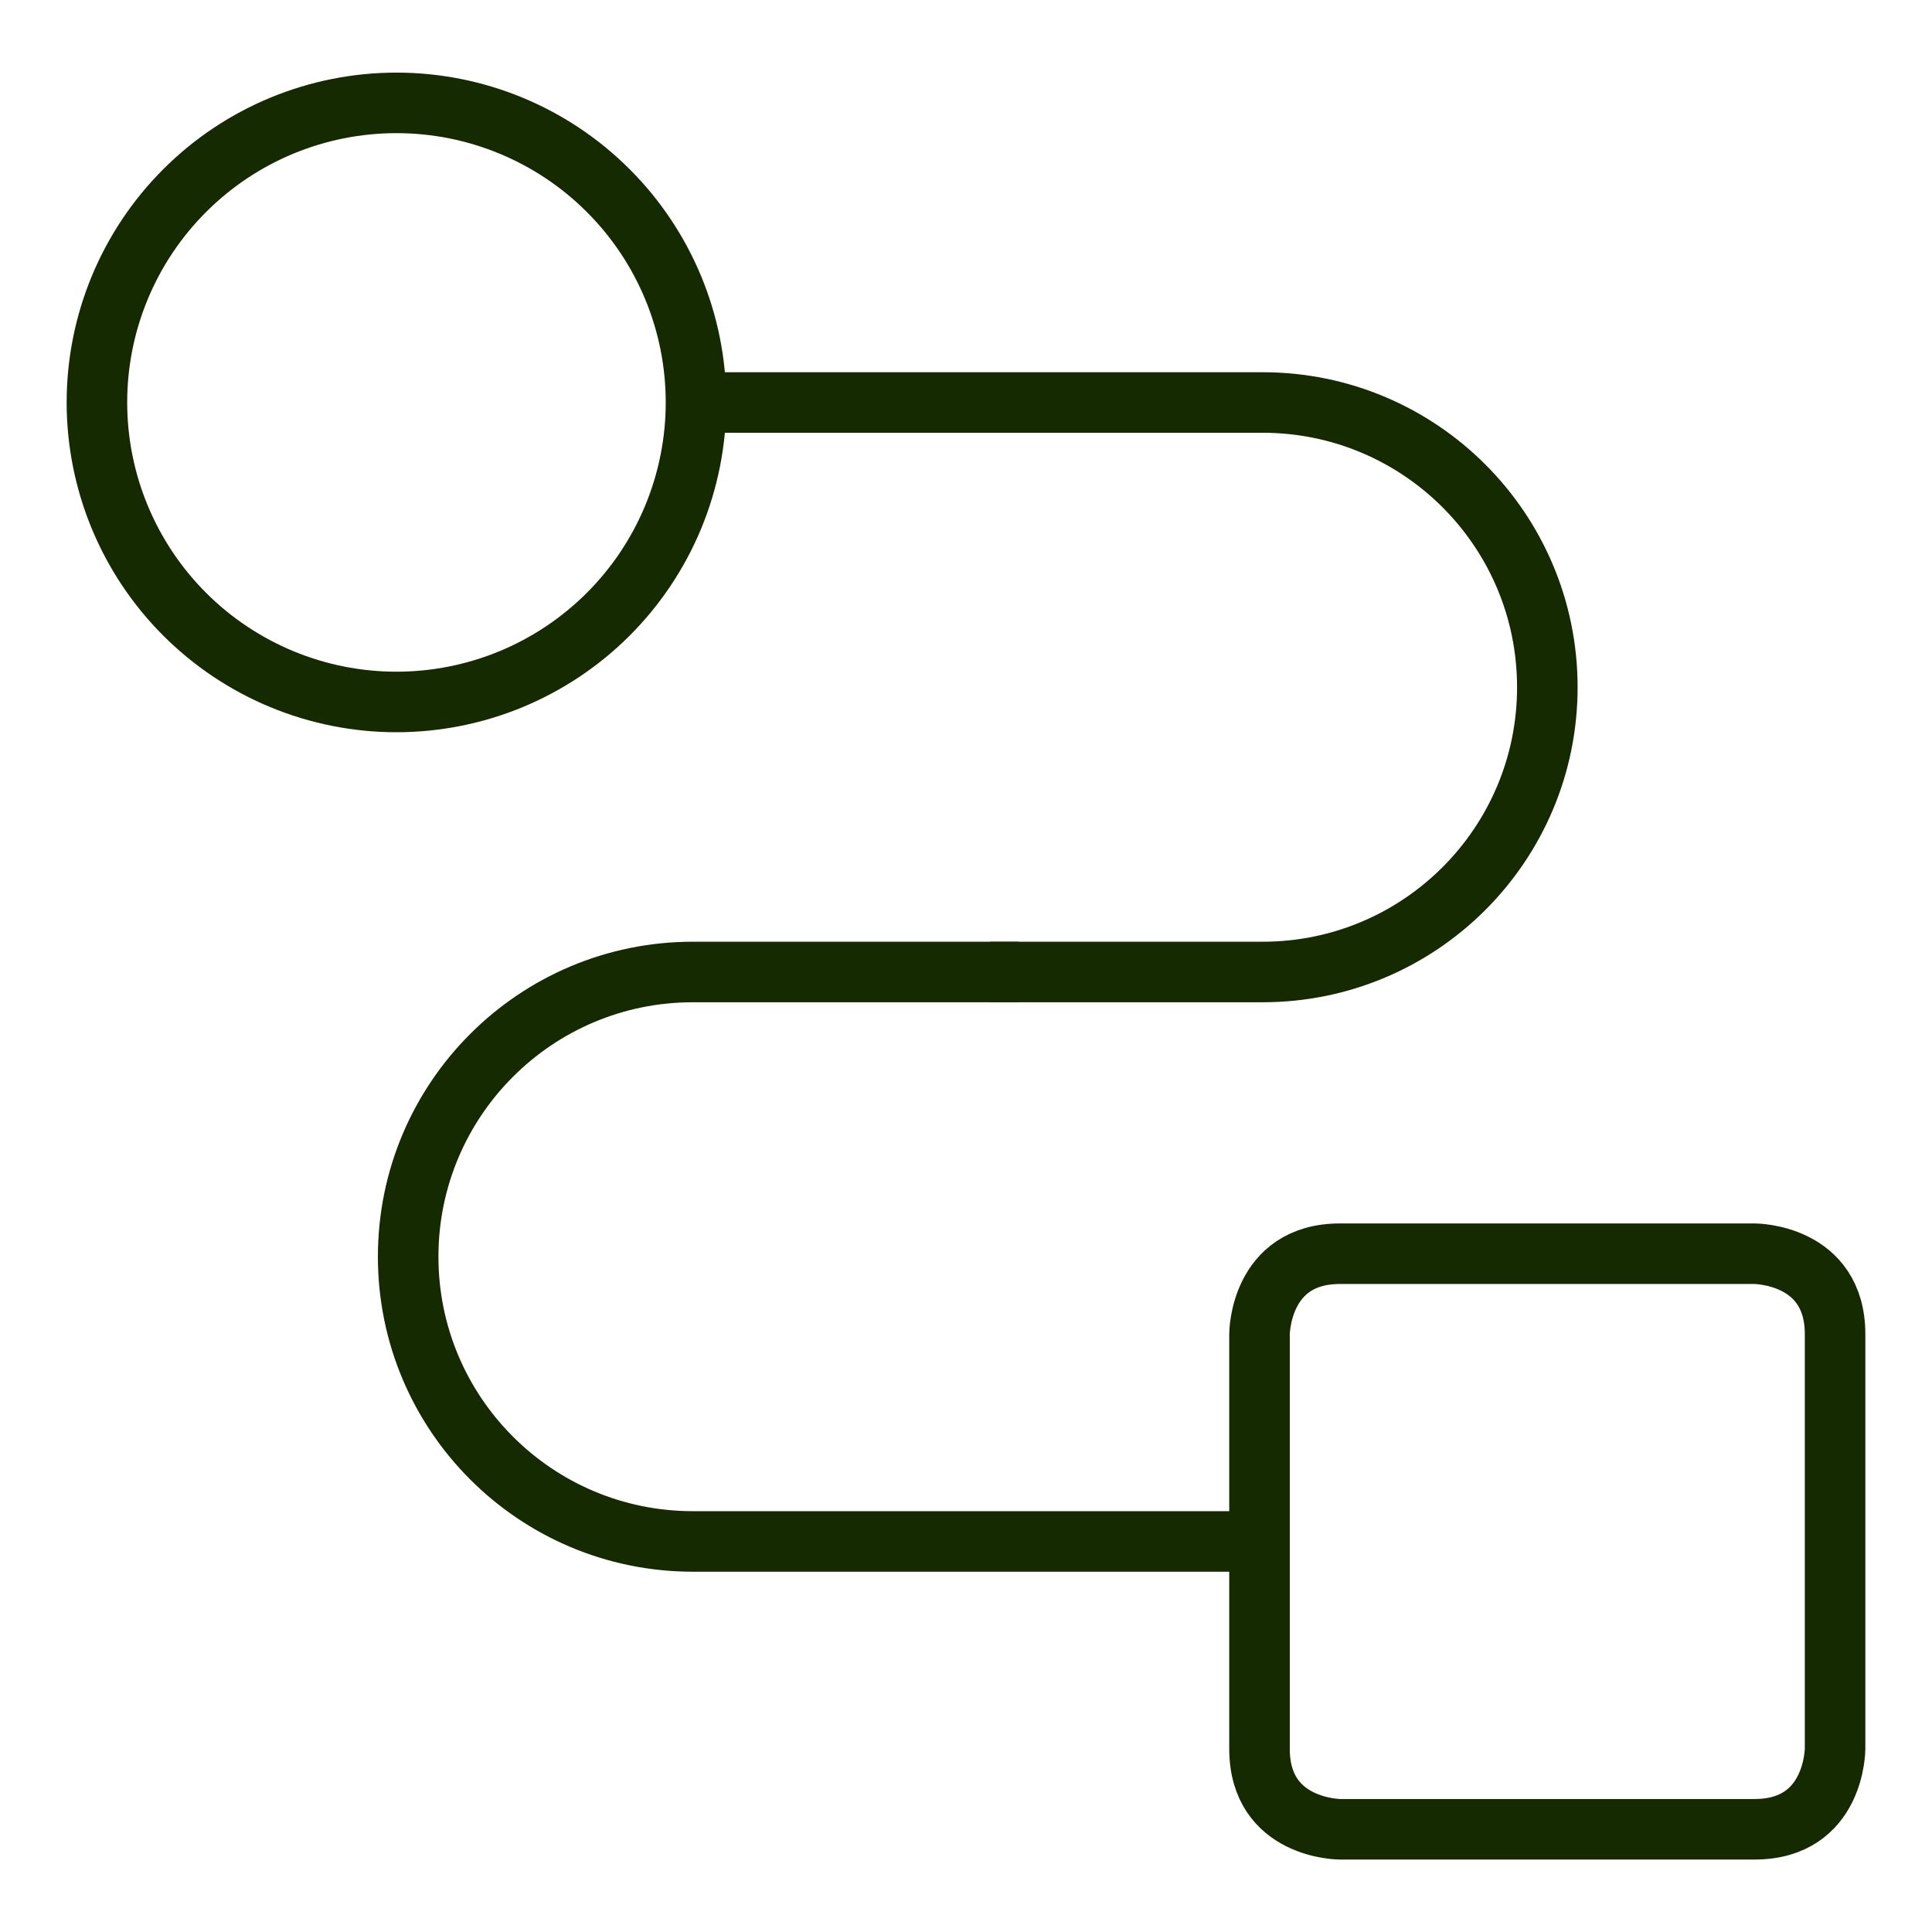 <?xml version="1.0" encoding="UTF-8"?> <svg xmlns="http://www.w3.org/2000/svg" width="60" height="60" viewBox="0 0 60 60" fill="none"><path d="M41.615 38.935H54.49C54.49 38.935 56.99 38.935 56.99 41.435V54.31C56.99 54.31 56.99 56.81 54.49 56.81H41.615C41.615 56.81 39.115 56.81 39.115 54.31V41.435C39.115 41.435 39.115 38.935 41.615 38.935Z" stroke="#152A00" stroke-width="1.88" stroke-linejoin="round"></path><path d="M21.616 12.5H39.212C44.095 12.5 48.054 16.459 48.054 21.343C48.054 26.227 44.095 30.186 39.212 30.186H30.747" stroke="#152A00" stroke-width="1.88" stroke-linejoin="round"></path><path d="M31.639 30.186H21.519C16.635 30.186 12.676 34.145 12.676 39.028C12.676 43.912 16.635 47.871 21.519 47.871H39.49" stroke="#152A00" stroke-width="1.88" stroke-linejoin="round"></path><path d="M3.01 12.498C3.01 13.719 3.251 14.929 3.718 16.057C4.186 17.186 4.871 18.212 5.735 19.075C6.598 19.939 7.624 20.624 8.753 21.092C9.881 21.559 11.091 21.8 12.312 21.8C13.534 21.8 14.744 21.559 15.872 21.092C17.001 20.624 18.027 19.939 18.89 19.075C19.754 18.212 20.439 17.186 20.907 16.057C21.374 14.929 21.615 13.719 21.615 12.498C21.615 10.03 20.635 7.664 18.89 5.92C17.146 4.175 14.78 3.195 12.312 3.195C9.845 3.195 7.479 4.175 5.735 5.92C3.99 7.664 3.01 10.03 3.01 12.498Z" stroke="#152A00" stroke-width="1.88"></path></svg> 
